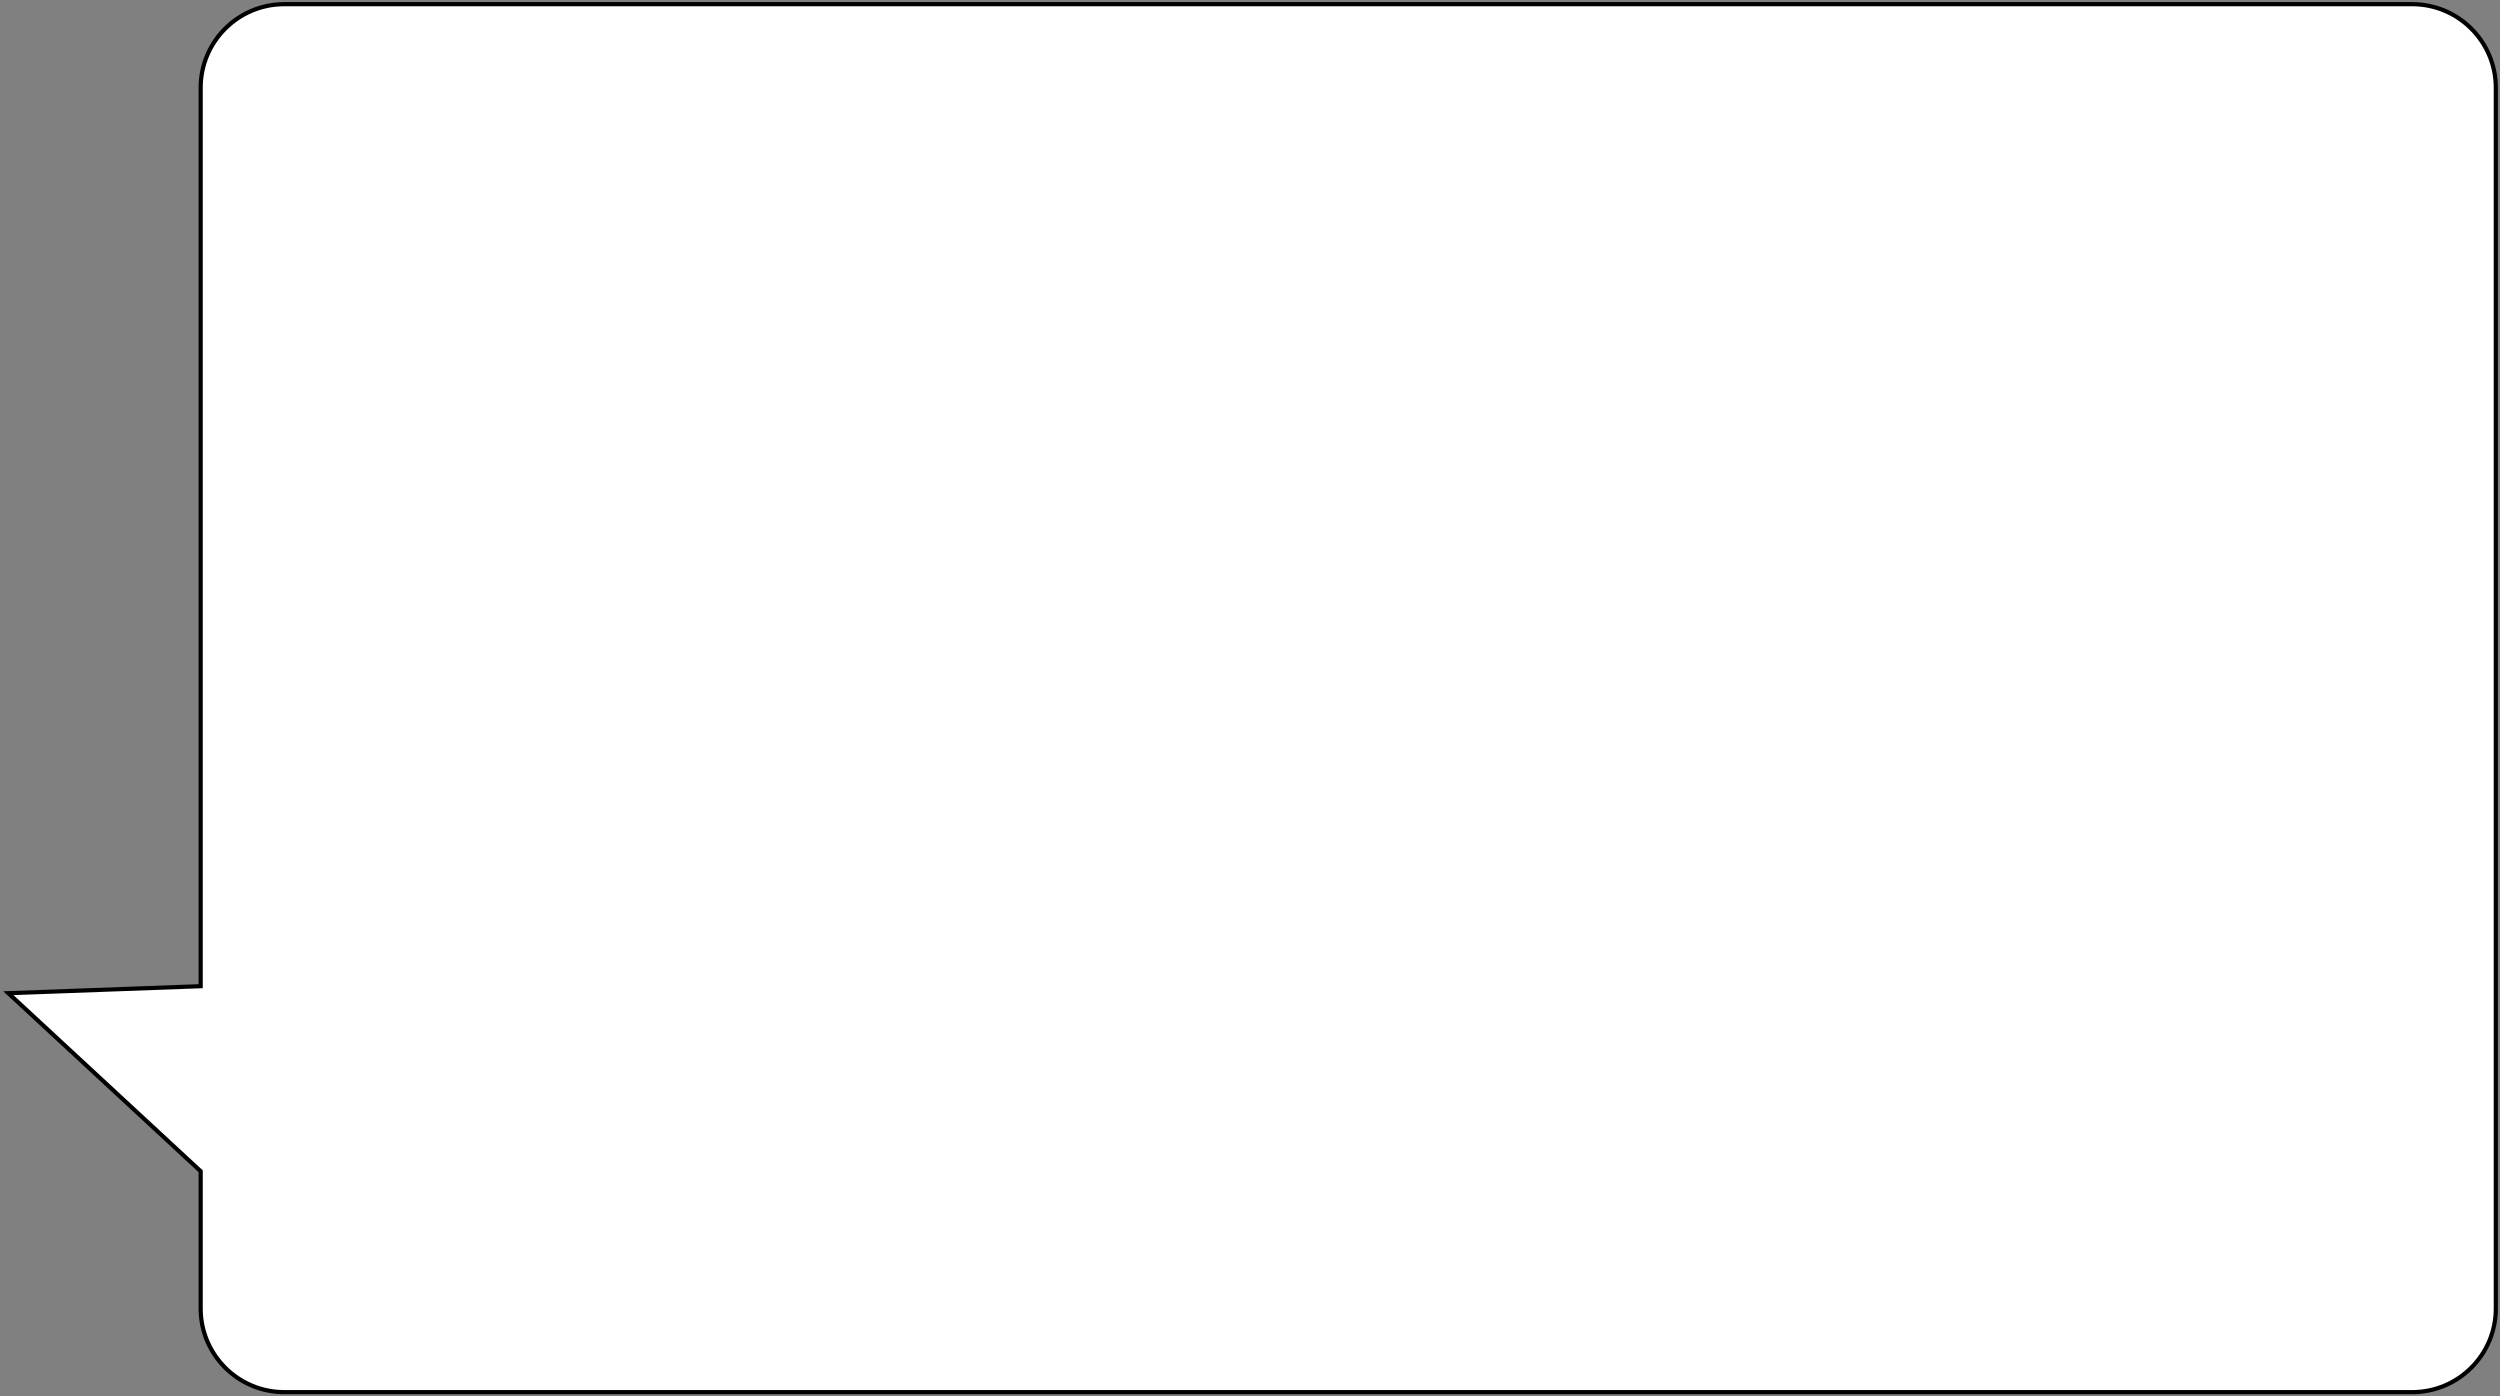 <?xml version="1.0" encoding="UTF-8"?> <svg xmlns="http://www.w3.org/2000/svg" width="598" height="334" viewBox="0 0 598 334" fill="none"><rect x="0" y="0" width="598" height="334" fill="#808080" stroke="none"/> <path fill-rule="evenodd" clip-rule="evenodd" d="M577 1C588.046 1 597 9.954 597 21V313C597 324.046 588.046 333 577 333H68C56.954 333 48 324.046 48 313V280.167L2 237.574L48 235.9V21C48 9.954 56.954 1 68 1H577Z" fill="white"></path> <path d="M48 280.167L48.34 279.8L48.5 279.949V280.167H48ZM2 237.574L1.66 237.941L0.772 237.119L1.982 237.075L2 237.574ZM48 235.9H48.5V236.382L48.018 236.399L48 235.9ZM596.5 21C596.5 10.23 587.77 1.5 577 1.5V0.5C588.322 0.5 597.5 9.678 597.5 21H596.5ZM596.5 313V21H597.5V313H596.5ZM577 332.5C587.77 332.5 596.5 323.77 596.5 313H597.5C597.5 324.322 588.322 333.5 577 333.5V332.5ZM68 332.5H577V333.5H68V332.5ZM48.5 313C48.5 323.77 57.23 332.5 68 332.5V333.5C56.678 333.5 47.5 324.322 47.5 313H48.5ZM48.5 280.167V313H47.5V280.167H48.5ZM2.34 237.207L48.34 279.8L47.66 280.534L1.66 237.941L2.34 237.207ZM48.018 236.399L2.018 238.074L1.982 237.075L47.982 235.4L48.018 236.399ZM48.5 21V235.9H47.5V21H48.5ZM68 1.5C57.23 1.5 48.5 10.23 48.5 21H47.5C47.5 9.678 56.678 0.5 68 0.5V1.5ZM577 1.5H68V0.5H577V1.5Z" fill="black"></path> </svg> 